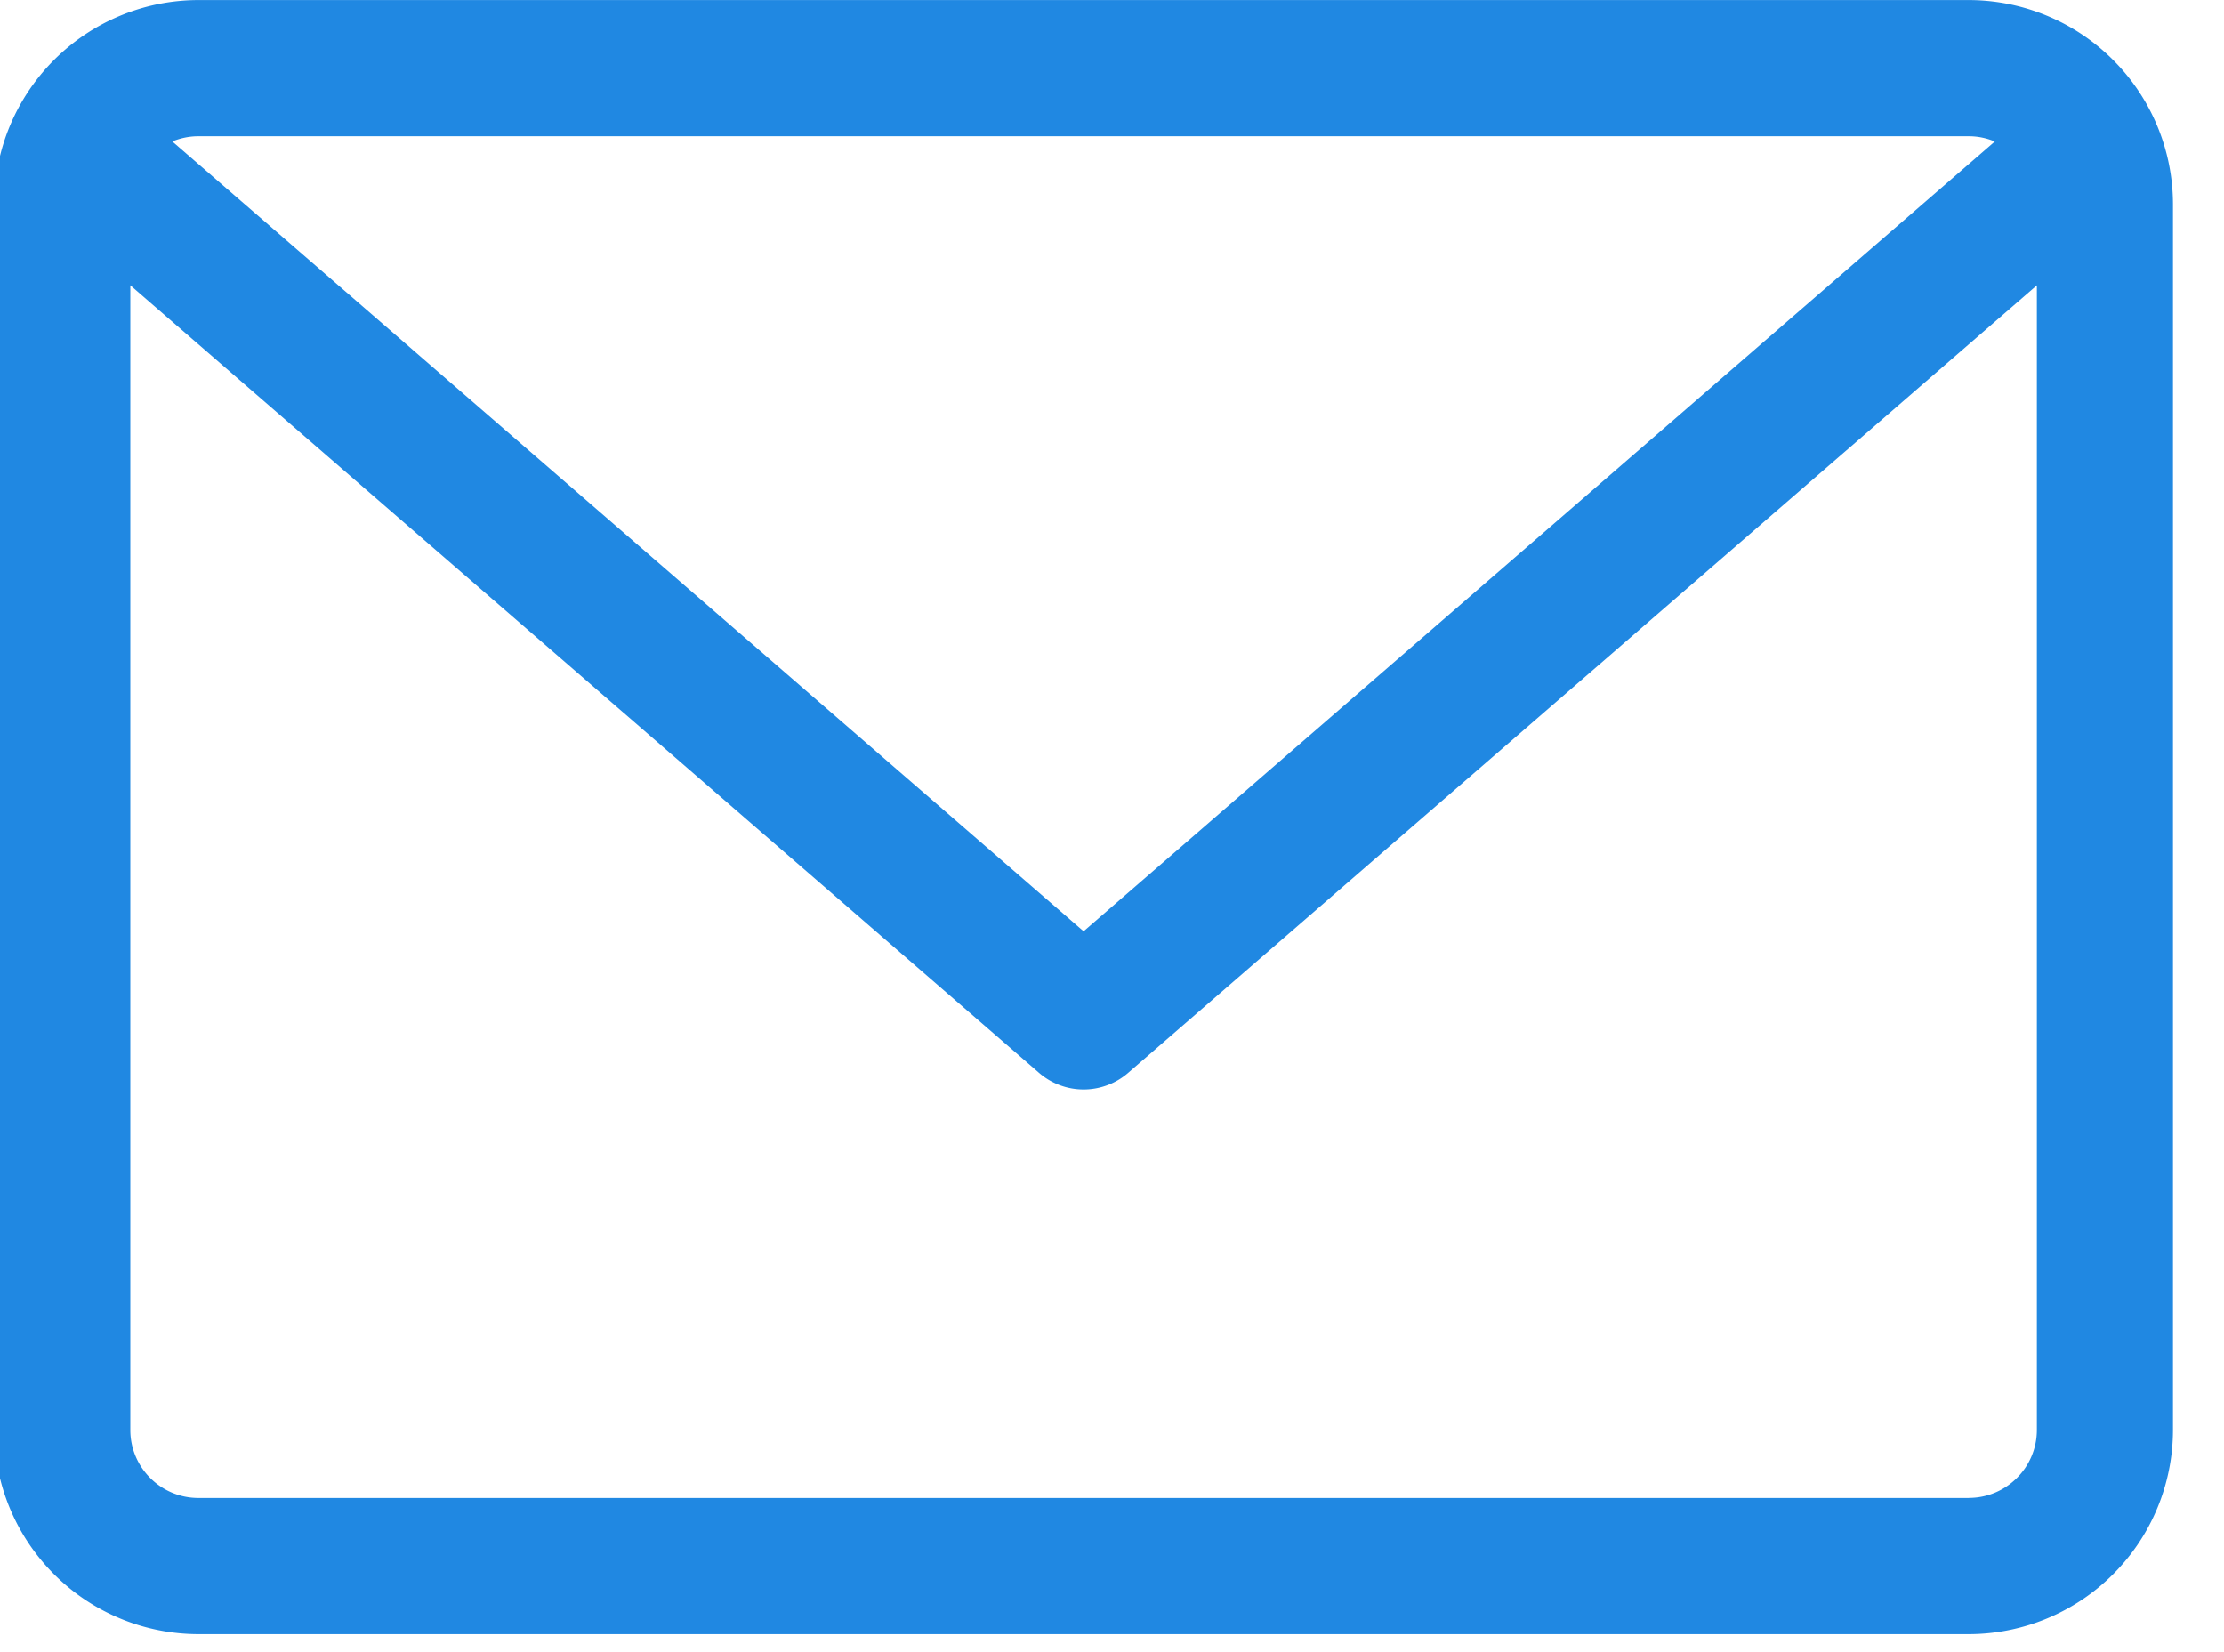 <svg xmlns="http://www.w3.org/2000/svg" width="35" height="26" viewBox="0 0 35 26"><g><g><path fill="#2088e2" d="M30.983 23.574H3.123c-.592 0-1.072-.48-1.072-1.071V4.49l14.3 12.393a1.07 1.07 0 0 0 1.404 0l14.3-12.393v18.012c0 .591-.481 1.071-1.072 1.071zm0-21.43c.145 0 .284.03.41.083l-14.34 12.429L2.712 2.226c.127-.052.265-.082.41-.082zm0-2.143H3.123A3.218 3.218 0 0 0-.092 3.215v19.288a3.218 3.218 0 0 0 3.215 3.214h27.86a3.218 3.218 0 0 0 3.214-3.214V3.215A3.218 3.218 0 0 0 30.983.001z"/></g></g></svg>